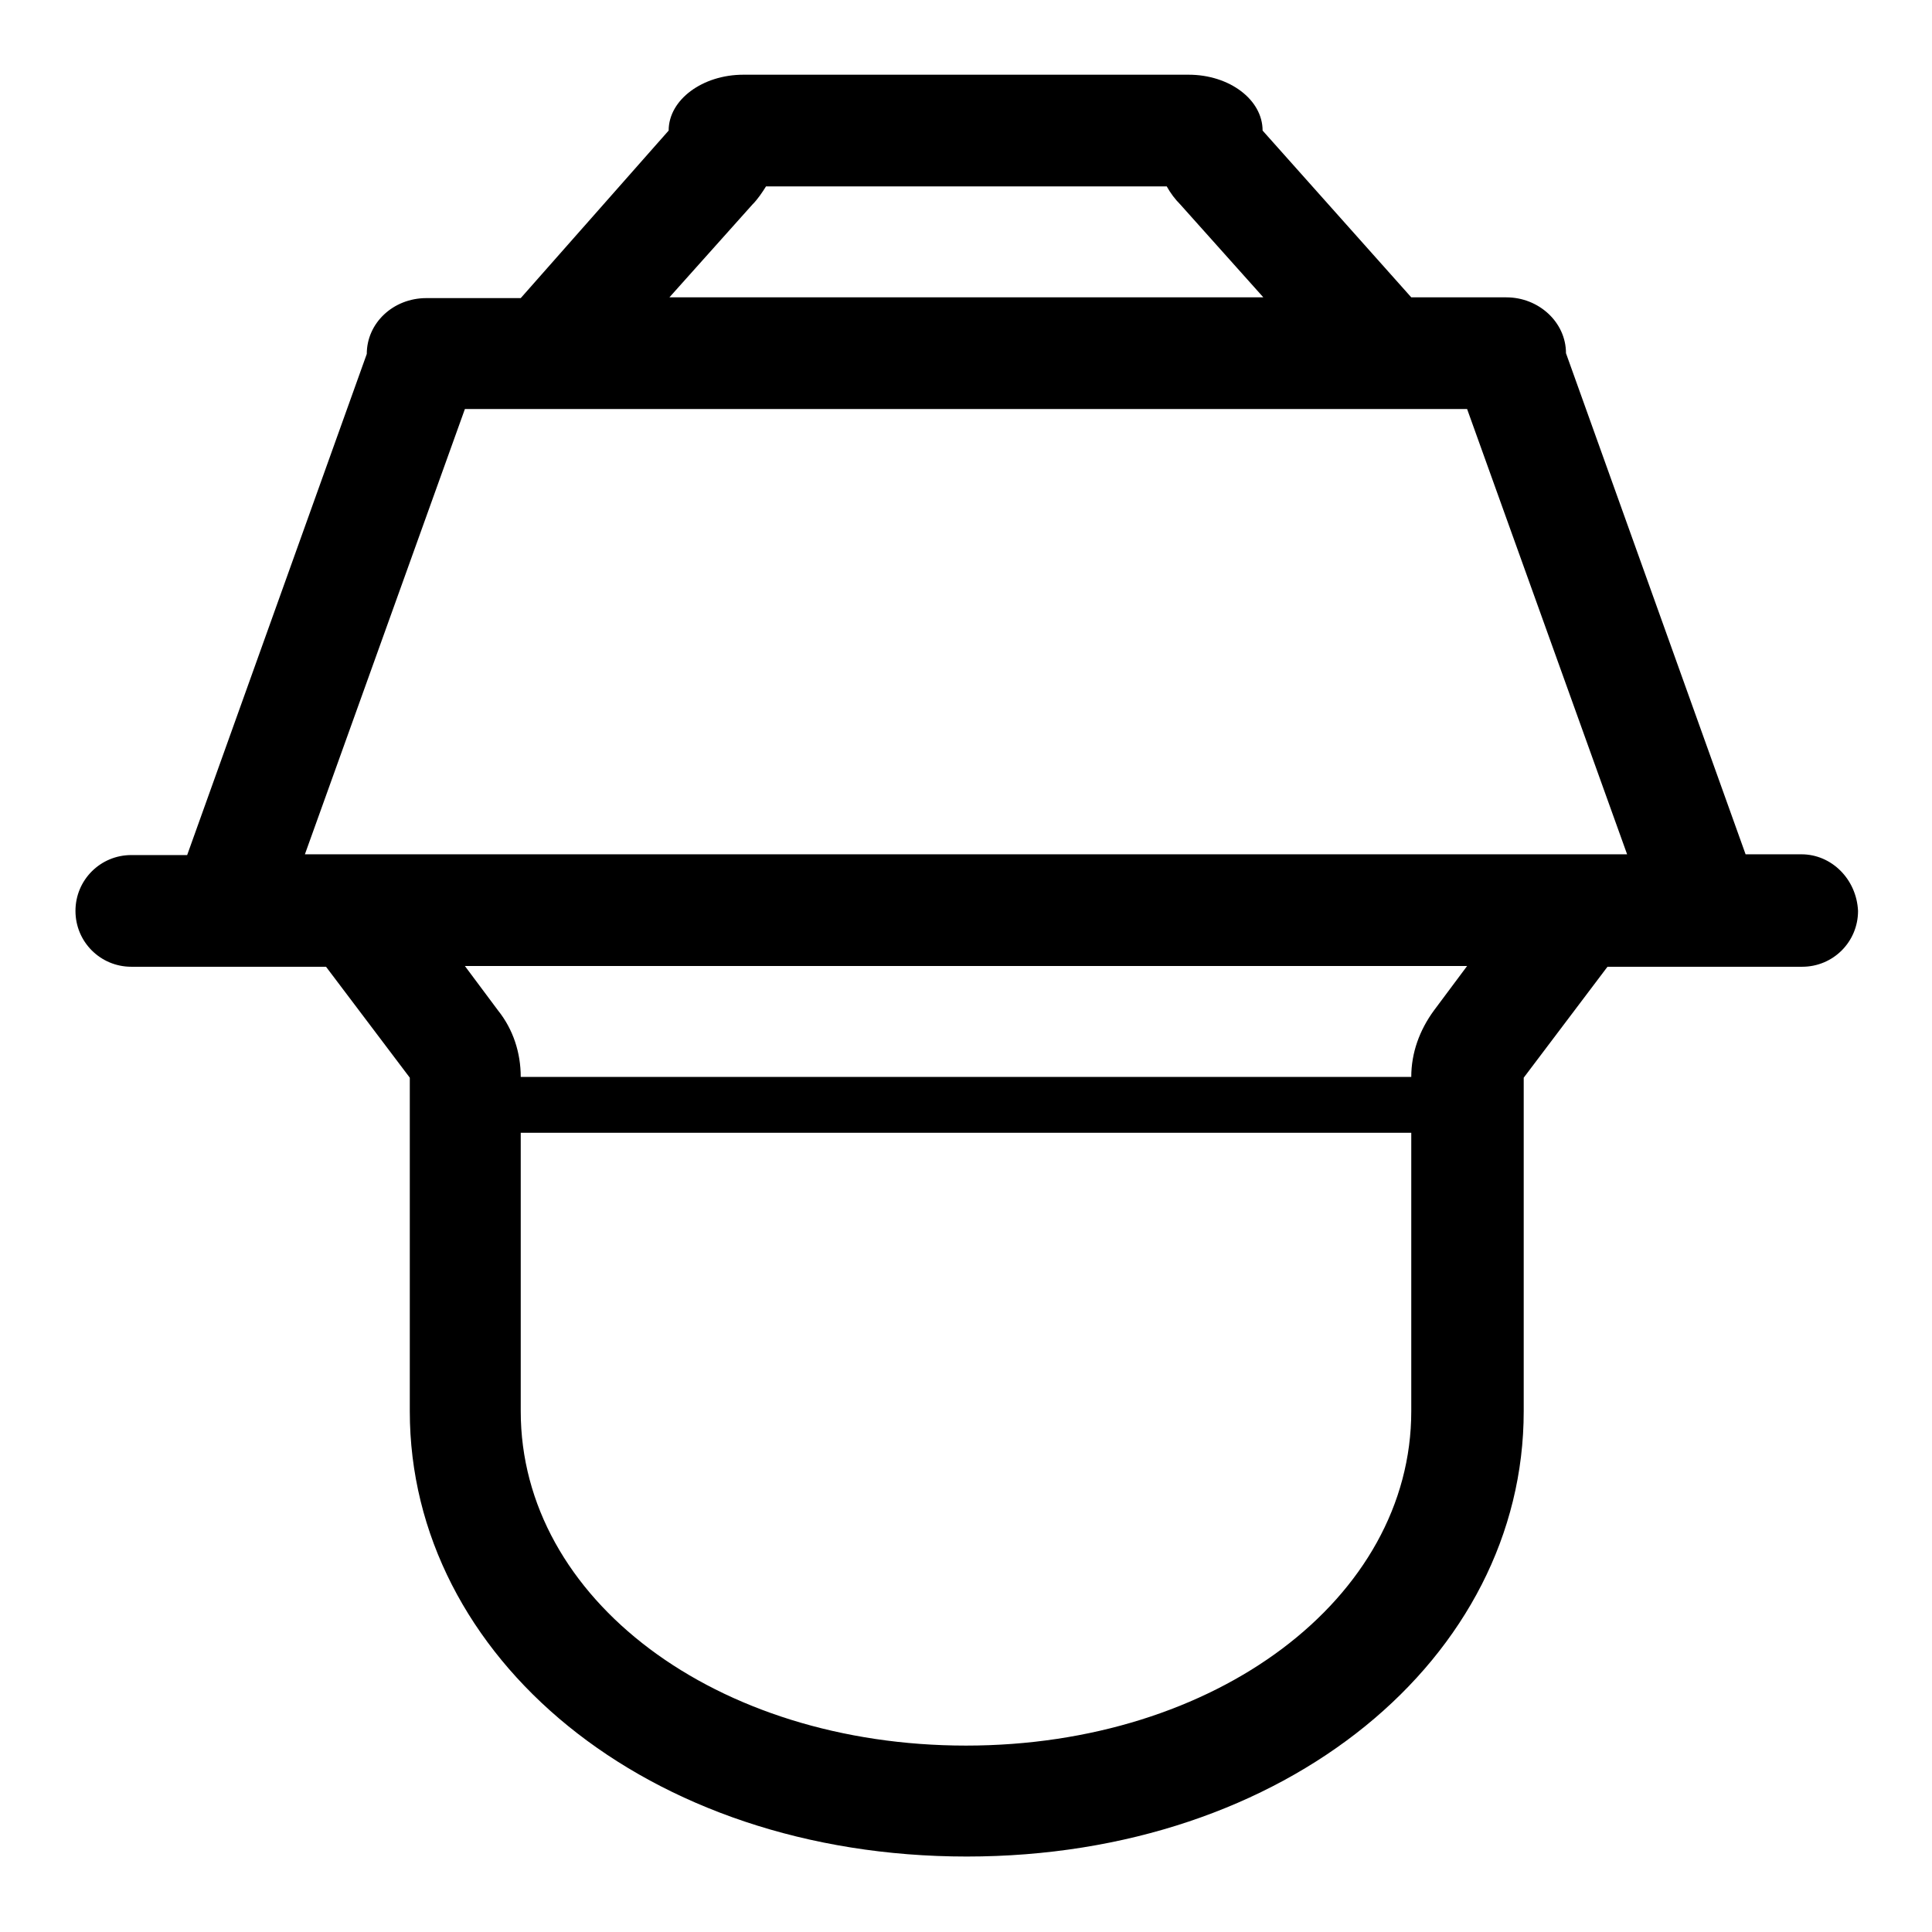<?xml version="1.0" encoding="utf-8"?>
<!-- Svg Vector Icons : http://www.onlinewebfonts.com/icon -->
<!DOCTYPE svg PUBLIC "-//W3C//DTD SVG 1.1//EN" "http://www.w3.org/Graphics/SVG/1.1/DTD/svg11.dtd">
<svg version="1.1" xmlns="http://www.w3.org/2000/svg" xmlns:xlink="http://www.w3.org/1999/xlink" x="0px" y="0px" viewBox="0 0 256 256" enable-background="new 0 0 256 256" xml:space="preserve">
<g><g><path fill="#000000" d="M238.7,113.2h-7.4l-23.8-66.4c0-4.1-3.6-7.4-7.9-7.4H187l-19.7-22.1c0-4.1-4.4-7.4-9.8-7.4h-59c-5.4,0-9.9,3.3-9.9,7.4L69,39.5H56.5c-4.4,0-7.9,3.3-7.9,7.4l-23.8,66.4h-7.4c-4.1,0-7.4,3.3-7.4,7.4c0,4.1,3.3,7.4,7.4,7.4h15.3h10.5l11.1,14.7V187c0,32.6,31.4,59,73.8,59c42.4,0,73.8-26.4,73.8-59v-44.2l11.1-14.7h10.5h15.3c4.1,0,7.4-3.3,7.4-7.4C246,116.5,242.7,113.2,238.7,113.2z M99.7,27.1c0.7-0.7,1.3-1.6,1.8-2.4h53.1c0.5,0.9,1.1,1.7,1.8,2.4l11,12.3H88.7L99.7,27.1z M61.6,54.2h17.2h98.3h17.3l21.2,59H40.4L61.6,54.2z M128,231.3c-33.1,0-59-19.4-59-44.3v-36.9h118V187C187,211.8,161.1,231.3,128,231.3z M190,133.9c-1.9,2.6-3,5.6-3,8.8H69c0-3.2-1-6.3-3-8.8l-4.4-5.9h132.8L190,133.9z"/></g></g>
</svg>